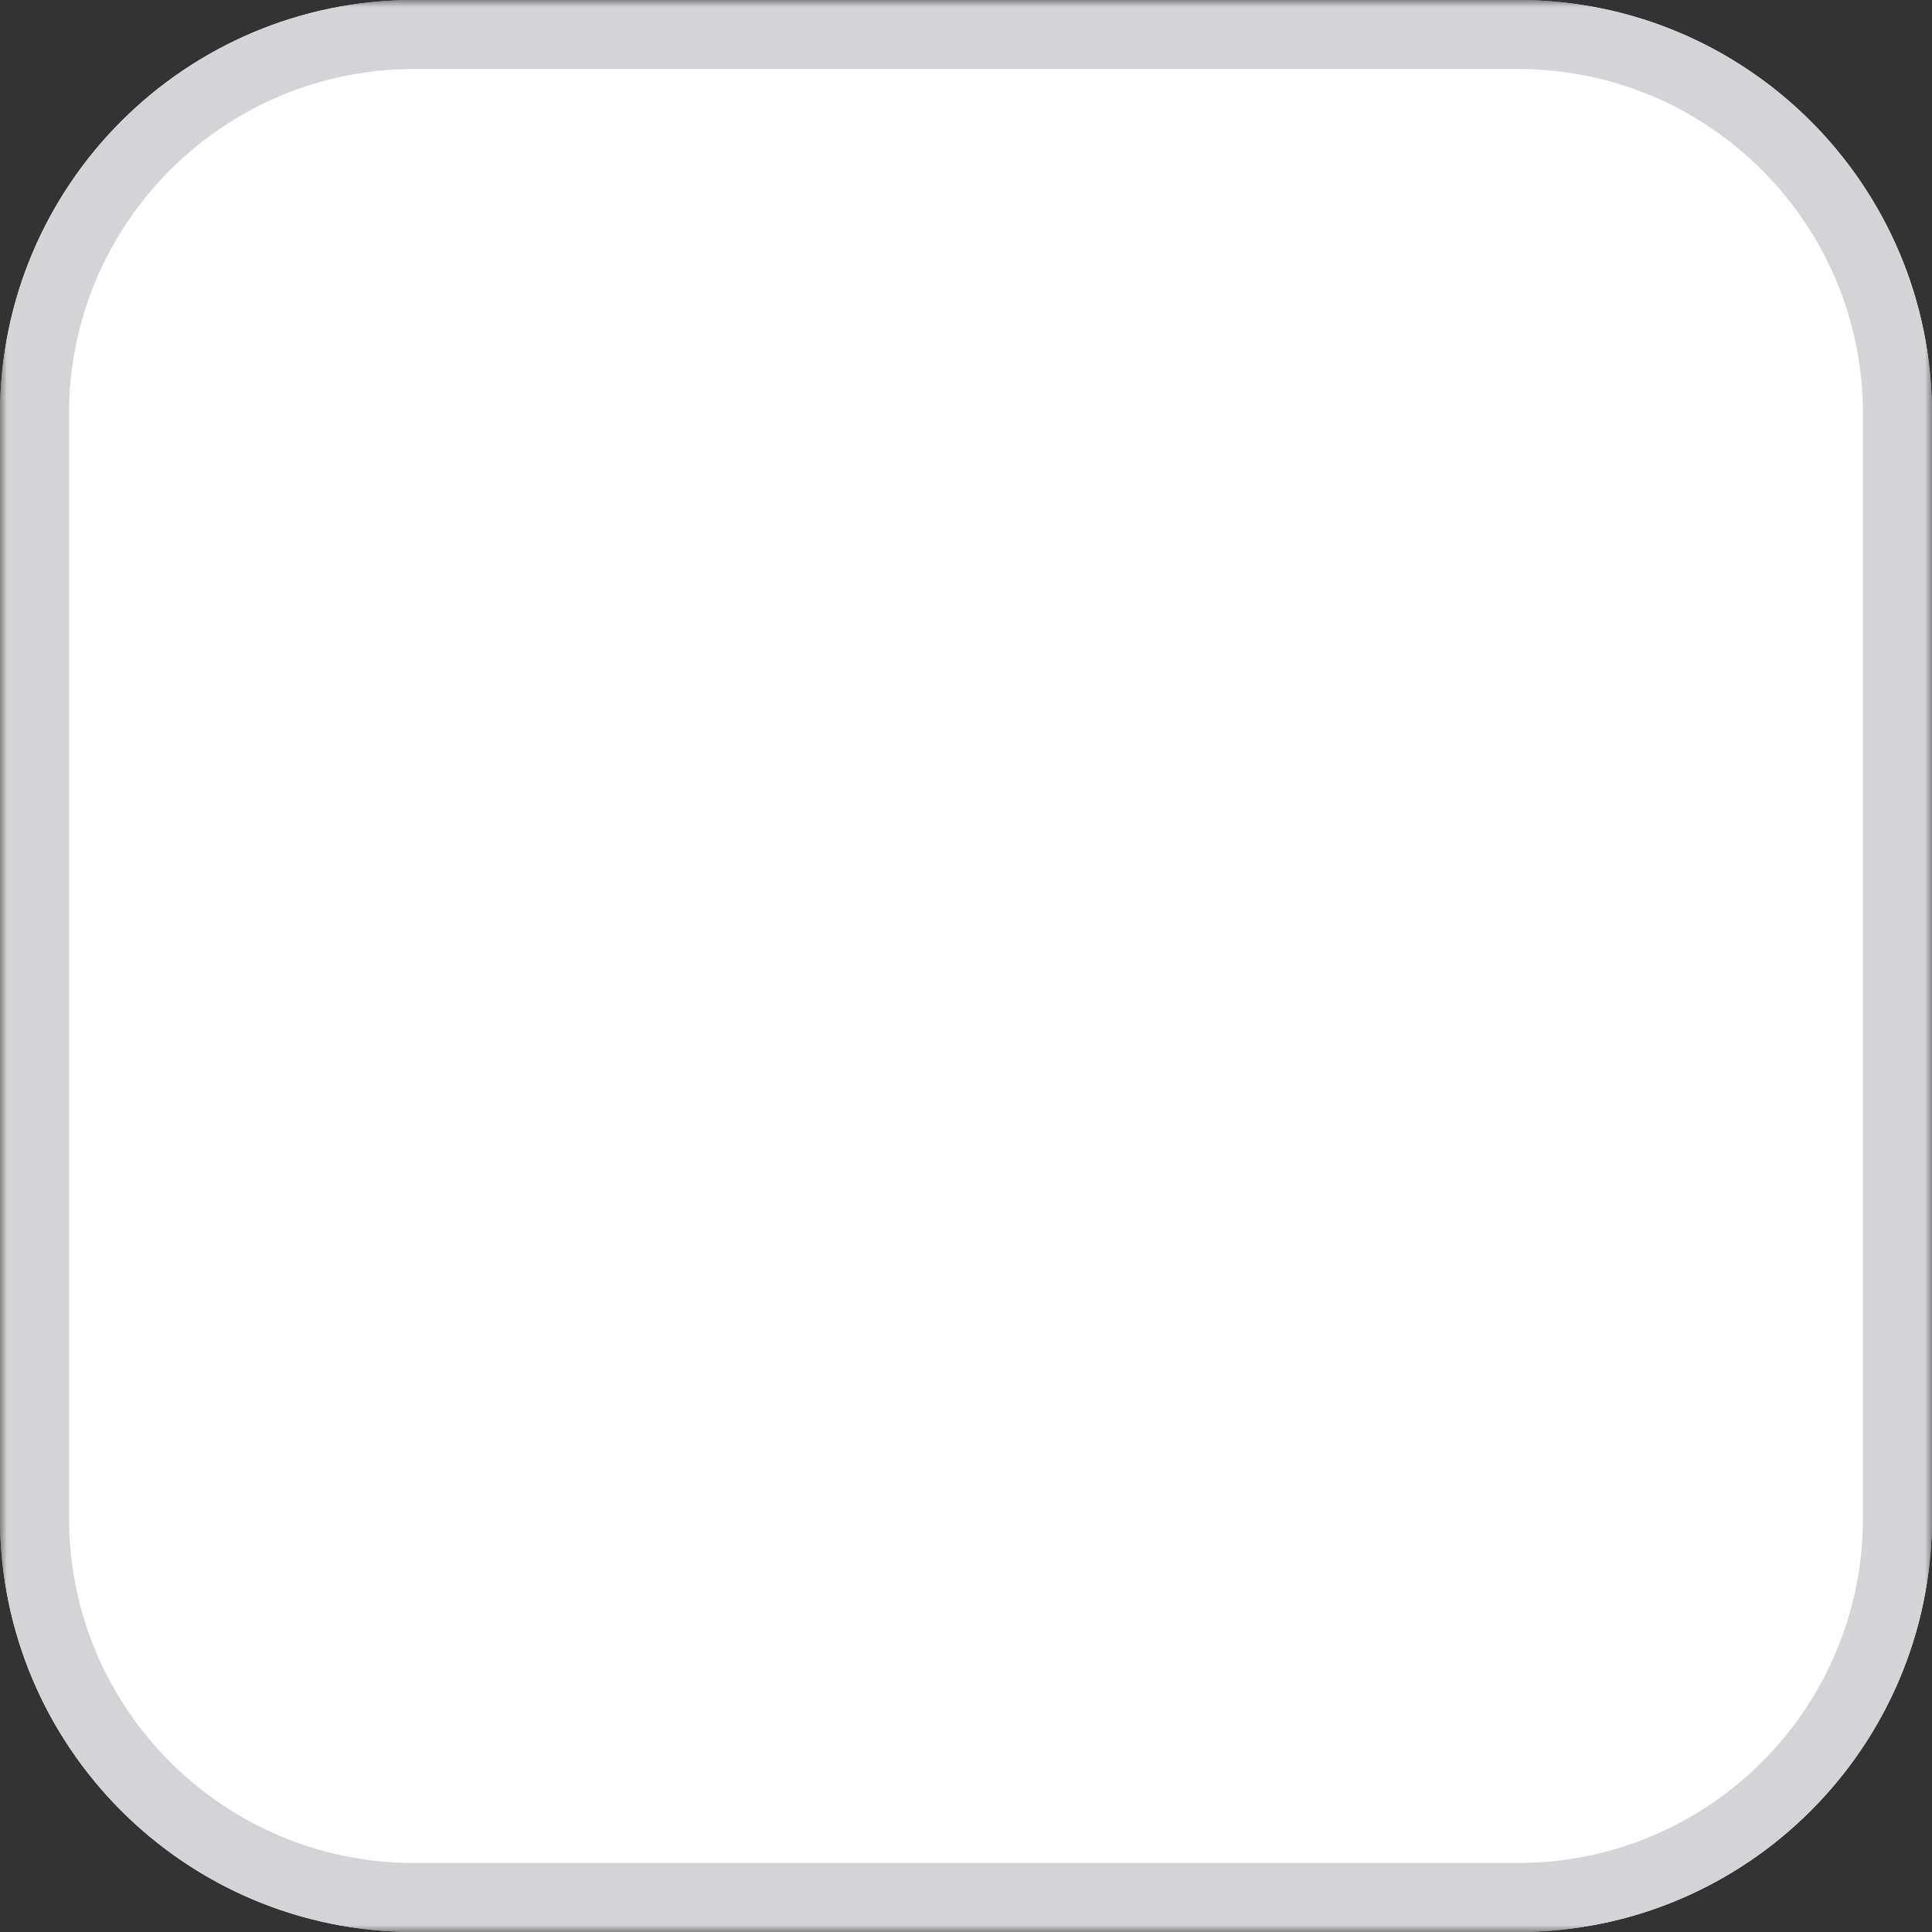 <svg width="140" height="140" viewBox="0 0 140 140" fill="none" xmlns="http://www.w3.org/2000/svg">
    <rect x="0" y="0" width="140" height="140" fill="#333333" stroke="none"/>
    <mask id="mask0_651_110" style="mask-type:alpha" maskUnits="userSpaceOnUse" x="0" y="0"
        width="140" height="140">
        <path d="M0 0H140V140H0V0Z" fill="white" />
    </mask>
    <g mask="url(#mask0_651_110)">
        <path
            d="M0 30C0 13.431 13.431 0 30 0H110C126.569 0 140 13.431 140 30V110C140 126.569 126.569 140 110 140H30C13.431 140 0 126.569 0 110V30Z"
            fill="white" />
        <path fill-rule="evenodd" clip-rule="evenodd"
            d="M110 5H30C16.193 5 5 16.193 5 30V110C5 123.807 16.193 135 30 135H110C123.807 135 135 123.807 135 110V30C135 16.193 123.807 5 110 5ZM30 0C13.431 0 0 13.431 0 30V110C0 126.569 13.431 140 30 140H110C126.569 140 140 126.569 140 110V30C140 13.431 126.569 0 110 0H30Z"
            fill="#D4D3D6" />
    </g>
</svg>
